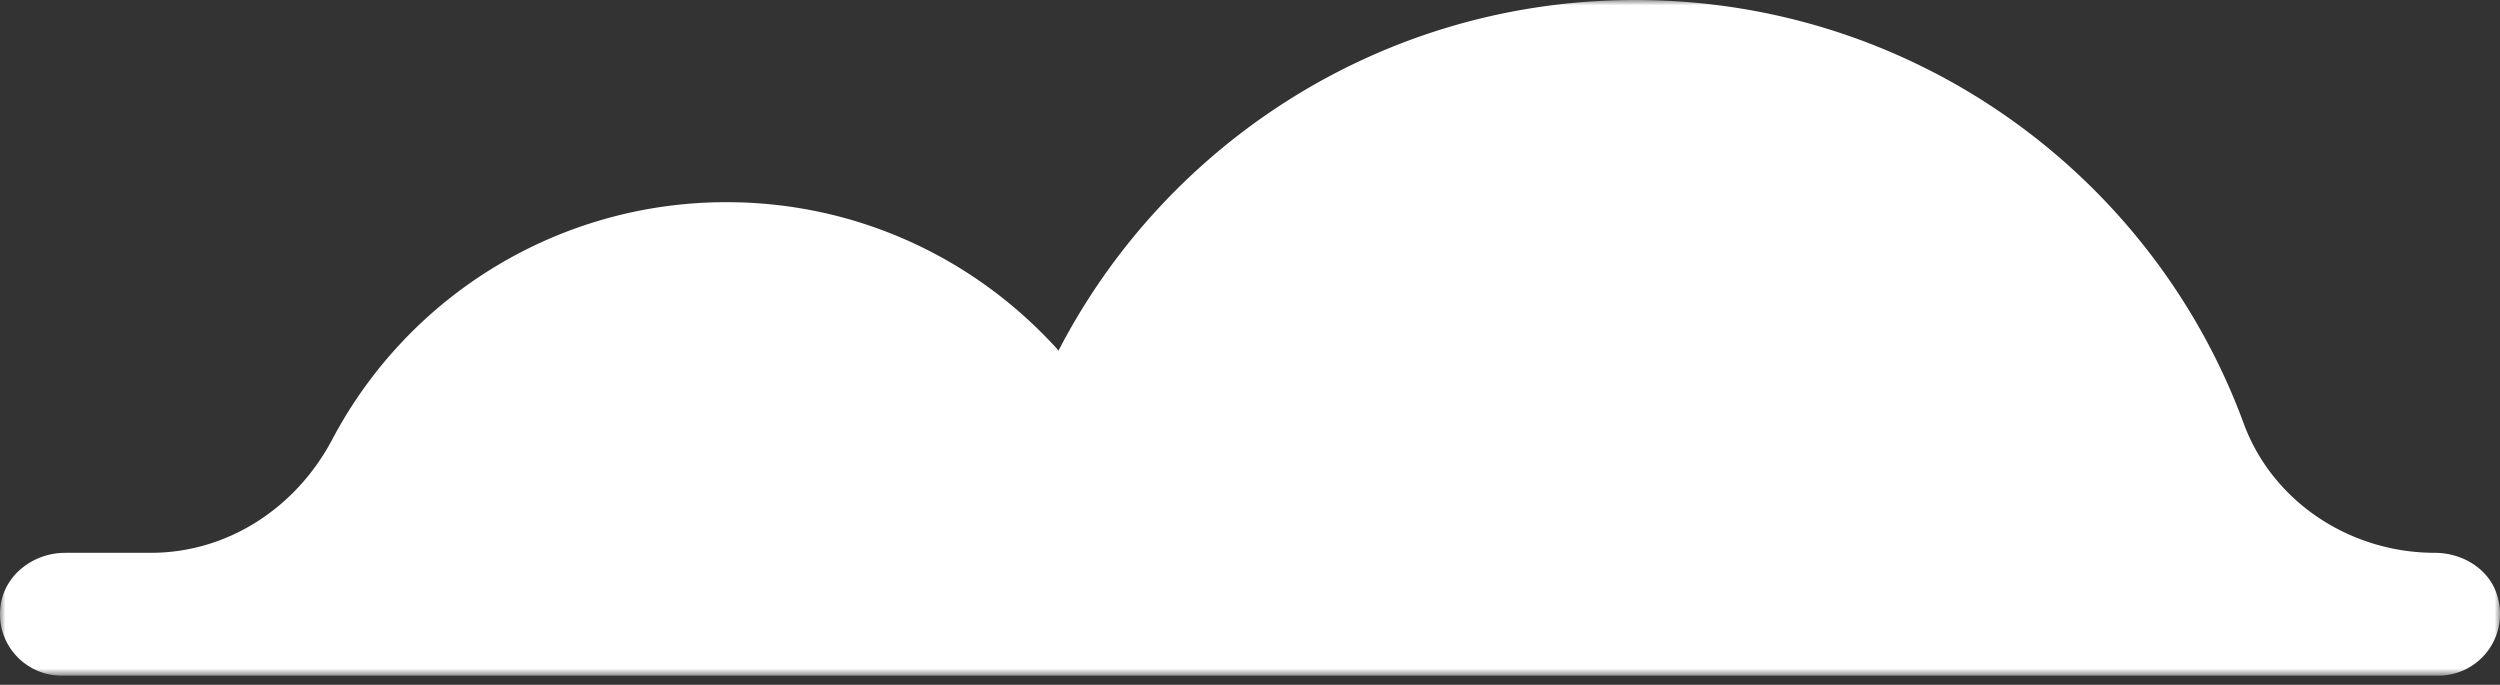 <svg width="230" height="63" viewBox="0 0 230 63" fill="none" xmlns="http://www.w3.org/2000/svg">
    <rect x="0" y="0" width="230" height="63" fill="#333333" stroke="none"/>
    <mask id="bjivnns2aa" style="mask-type:luminance" maskUnits="userSpaceOnUse" x="0" y="0" width="230" height="63">
        <path fill-rule="evenodd" clip-rule="evenodd" d="M230 0H0v62.162h230V0z" fill="#fff"/>
    </mask>
    <g mask="url(#bjivnns2aa)">
        <path fill-rule="evenodd" clip-rule="evenodd" d="M5.988 50.86h7.872c7.12 0 13.398-4.161 16.707-10.43a40.964 40.964 0 0 1 36.28-21.828c12.153 0 23.037 5.29 30.54 13.65C107.286 13.113 127.302 0 150.435 0c25.745 0 47.628 16.226 55.981 38.947 2.67 7.255 9.826 11.913 17.596 11.913 2.523 0 4.972 1.472 5.713 3.87a5.674 5.674 0 0 1-5.41 7.432H5.683c-3.452 0-6.185-3.058-5.605-6.6.455-2.778 3.078-4.701 5.91-4.701z" fill="#fff"/>
    </g>
</svg>

